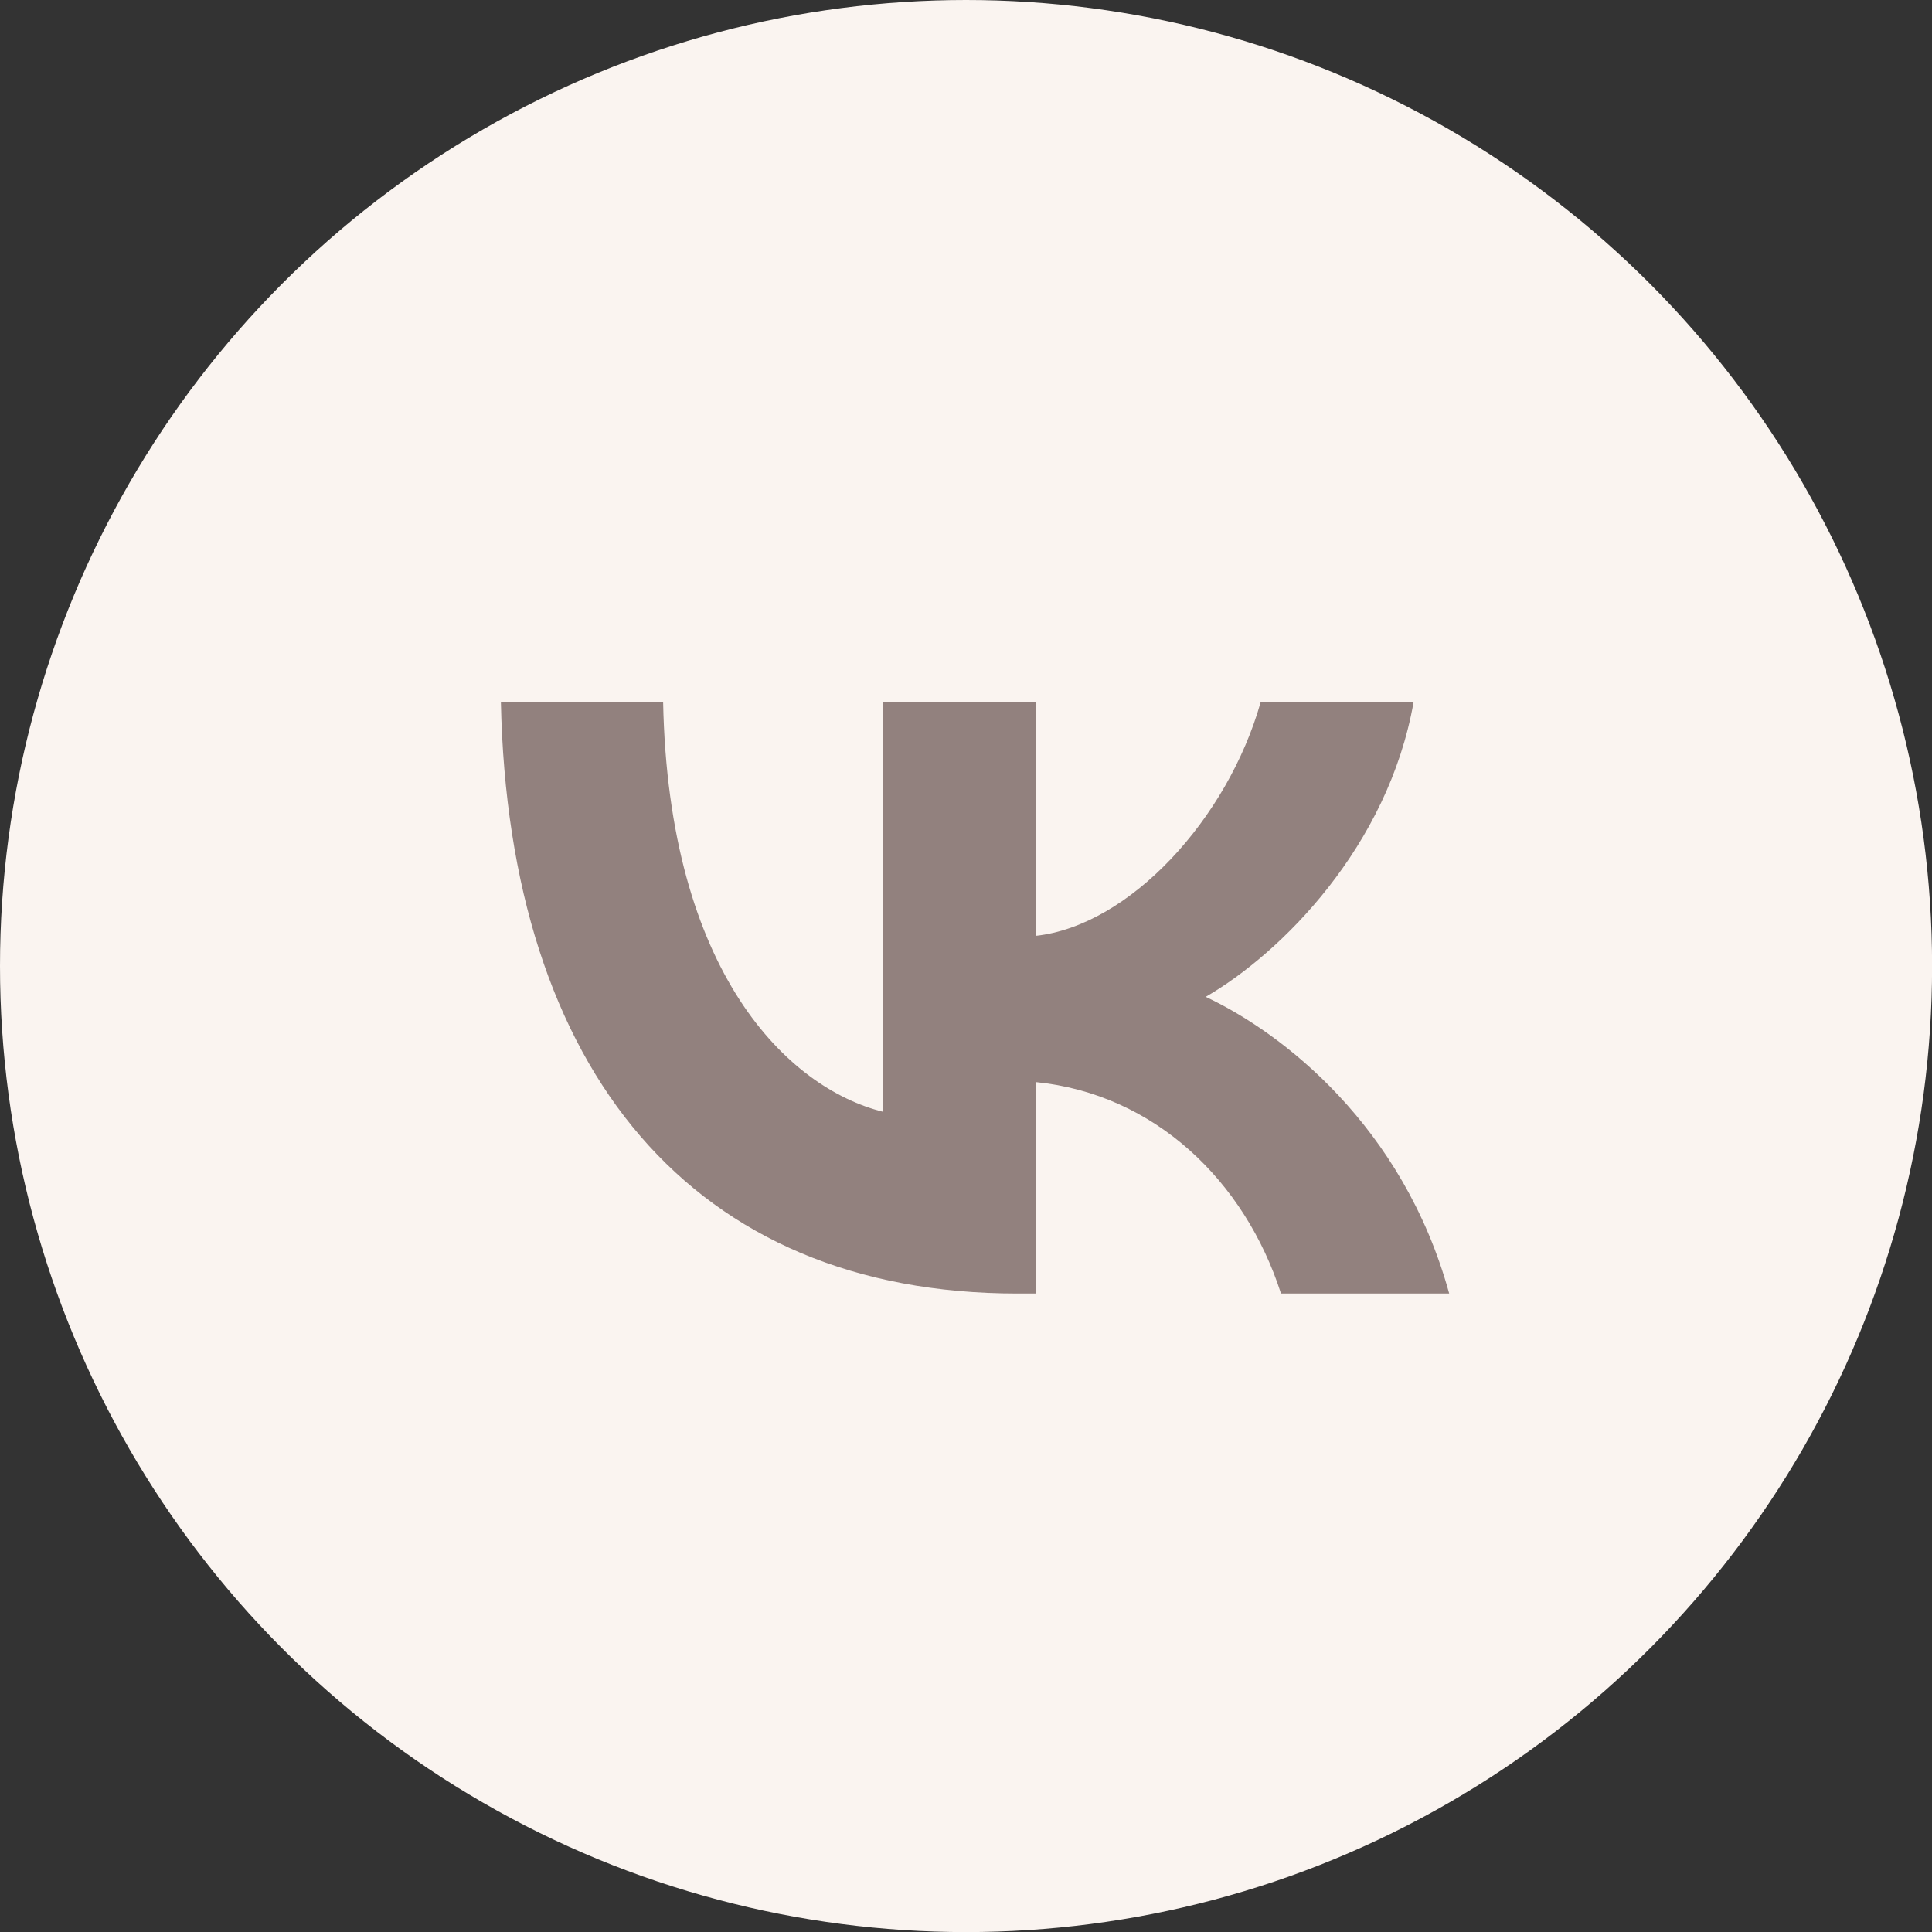 <?xml version="1.0" encoding="UTF-8"?> <!-- Creator: CorelDRAW X7 --> <svg xmlns="http://www.w3.org/2000/svg" xmlns:xlink="http://www.w3.org/1999/xlink" xml:space="preserve" width="56px" height="56px" shape-rendering="geometricPrecision" text-rendering="geometricPrecision" image-rendering="optimizeQuality" fill-rule="evenodd" clip-rule="evenodd" viewBox="0 0 22329 22329"><rect x="0" y="0" width="22329" height="22329" fill="#333333" stroke="none"/> <g id="Слой_x0020_1">  <circle fill="#FAF4F0" cx="11165" cy="11165" r="11165"></circle> <path fill="#92817E" fill-rule="nonzero" d="M11758 14950c-3745,0 -5880,-2567 -5969,-6838l1875 0c62,3135 1445,4463 2540,4737l0 -4737 1766 0 0 2704c1082,-117 2218,-1349 2601,-2704l1767 0c-294,1670 -1527,2902 -2403,3409 876,410 2279,1485 2814,3429l-1944 0c-418,-1300 -1459,-2307 -2835,-2444l0 2444 -212 0z"></path> </g> </svg> 